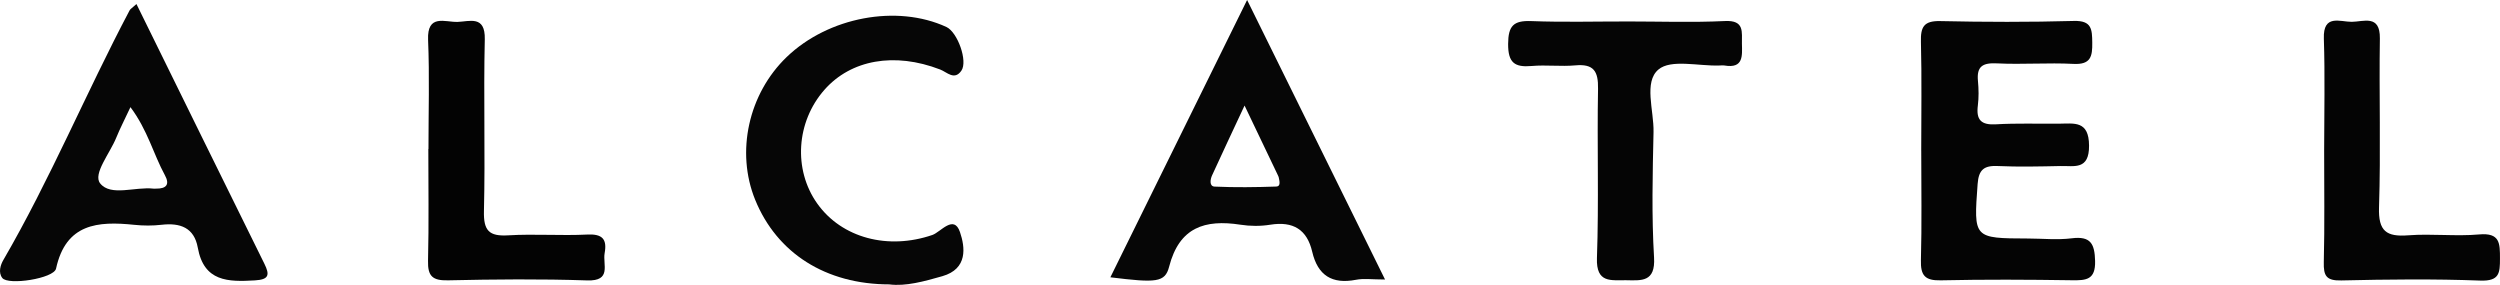 <?xml version="1.0" encoding="UTF-8"?><svg id="a" xmlns="http://www.w3.org/2000/svg" viewBox="0 0 914 104.14"><defs><style>.b{fill:#040404;}.c{fill:#030303;}.d{fill:#050505;}.e{fill:#060606;}</style></defs><path class="b" d="M702.4,55.18c0-13.31,.23-26.63-.11-39.93-.14-5.4,1.07-7.67,7.04-7.54,16.3,.36,32.61,.4,48.91-.05,6.55-.18,6.63,3.12,6.69,7.94,.07,5.04-.55,8.09-6.87,7.76-9.29-.49-18.64,.28-27.94-.19-5.21-.26-7.5,1.03-6.98,6.45,.28,2.97,.33,6.02-.04,8.97-.66,5.24,1.19,7.17,6.59,6.86,7.63-.44,15.31-.17,22.96-.23,5.64-.04,11.06-1.26,11.11,8.03,.05,9-5.4,7.34-10.4,7.45-7.65,.16-15.32,.35-22.96,0-5.03-.23-7,1.32-7.38,6.58-1.44,19.86-1.61,19.85,18.48,19.92,5.33,.02,10.72,.58,15.96-.08,6.89-.86,8.35,1.99,8.51,8.29,.18,6.9-3.25,7.13-8.5,7.05-15.97-.24-31.96-.33-47.93,.03-5.77,.13-7.4-1.77-7.25-7.38,.36-13.3,.12-26.62,.12-39.93Z"/><path class="e" d="M455.94,0c-17.37,35.22-33.58,68.1-49.99,101.38,16.77,2.06,19.99,1.96,21.49-3.9,3.7-14.39,13.07-17.33,26.05-15.33,3.58,.56,7.4,.58,10.95,0,8.3-1.32,13.41,1.72,15.31,9.91,2.02,8.62,7.24,11.93,15.99,10.23,2.82-.56,5.86-.1,10.63-.1-16.81-34.04-33.02-66.88-50.43-102.2Zm10.71,68.2c-7.54,.26-15.09,.36-22.61,.02-1.96-.1-1.6-2.62-.9-4.12,3.66-8.02,7.42-15.97,11.87-25.51,4.56,9.51,8.36,17.47,12.15,25.41,.14,.3,.3,.6,.36,.92,.26,1.26,.78,3.22-.88,3.28Z"/><path class="e" d="M96.66,96.43c-15.57-31.5-31.08-63.06-46.77-94.95-1.54,1.4-2.2,1.76-2.5,2.3C31.46,33.92,18.39,65.5,1.24,95.03c-1.02,1.74-1.98,4.54-.4,6.6,2.14,2.78,18.85,.2,19.65-3.42,3.58-16.49,15.27-17.41,28.62-16.01,3.3,.34,6.68,.36,9.97-.02,6.78-.78,11.91,1.02,13.23,8.36,2.24,12.47,11.09,12.55,20.87,11.97,5.14-.3,5.52-1.96,3.48-6.08Zm-39.48-27.48c-.34,0-.66,.06-1,.02-6.74-.8-15.69,2.96-19.57-1.94-2.72-3.44,3.6-10.99,5.9-16.71,1.36-3.34,3.04-6.56,5.18-11.15,6.3,8.4,8.4,17.19,12.61,24.91,1.84,3.38,.5,4.9-3.12,4.88Z"/><path class="e" d="M325.2,103.97c-23.38,0-41.16-11.47-49.09-30.88-7.16-17.54-2.48-38.8,11.51-52.25,15.21-14.62,40.27-19.33,58.38-10.98,4.08,1.88,7.92,12.53,5.47,16-2.57,3.65-5.18,.54-7.77-.46-16.67-6.42-32.59-3.59-42.31,7.45-10.3,11.71-11.41,29.15-2.63,41.53,9.03,12.73,26.01,17.05,42.09,11.53,3.07-1.05,7.88-7.65,10.12-1.06,1.88,5.53,2.92,13.43-6.45,16.12-6.76,1.94-13.42,3.75-19.32,3.01Z"/><path class="d" d="M594.75,7.84c11.98,0,23.97,.43,35.92-.15,7.22-.35,6.09,4.07,6.18,8.26,.09,4.4,.63,9.17-6.35,8-.65-.11-1.33-.01-1.99,0-7.6,.24-17.61-2.39-22.18,1.46-5.45,4.59-1.63,14.98-1.8,22.84-.34,15.29-.72,30.64,.19,45.89,.54,9.07-4.6,8.4-10.22,8.31-5.43-.09-10.99,1.23-10.66-8.11,.73-20.6,.02-41.25,.4-61.86,.12-6.41-1.55-9.2-8.3-8.58-5.28,.48-10.67-.24-15.96,.23-6.25,.55-8.64-1.2-8.61-8.05,.03-6.62,1.95-8.62,8.44-8.37,11.63,.45,23.29,.13,34.94,.14Z"/><path class="c" d="M156.65,54.47c0-13.3,.41-26.61-.14-39.89-.4-9.65,6.3-6.41,10.8-6.57,4.37-.15,10.14-2.5,9.93,6.36-.49,20.93,.2,41.89-.31,62.82-.17,7.13,1.86,9.27,8.86,8.85,9.61-.58,19.3,.19,28.92-.29,5.54-.28,7.28,1.69,6.35,6.79-.75,4.16,2.68,10.29-6.39,9.98-16.94-.57-33.92-.41-50.87-.03-5.65,.13-7.45-1.5-7.31-7.13,.33-13.62,.11-27.25,.11-40.88h.05Z"/><path class="b" d="M849.71,54.93c.01-13.62,.34-27.26-.11-40.86-.3-9,5.91-6.08,10.18-6.09,4.31-.02,10.43-2.81,10.3,6.07-.31,20.59,.36,41.21-.31,61.79-.28,8.67,2.68,10.81,10.7,10.19,8.59-.66,17.33,.45,25.9-.32,7.64-.69,7.62,3.24,7.62,8.79,0,5.29-.16,8.34-7.19,8.08-16.92-.64-33.89-.45-50.83-.05-5.5,.13-6.52-1.7-6.39-6.72,.34-13.61,.12-27.24,.13-40.86Z"/></svg>